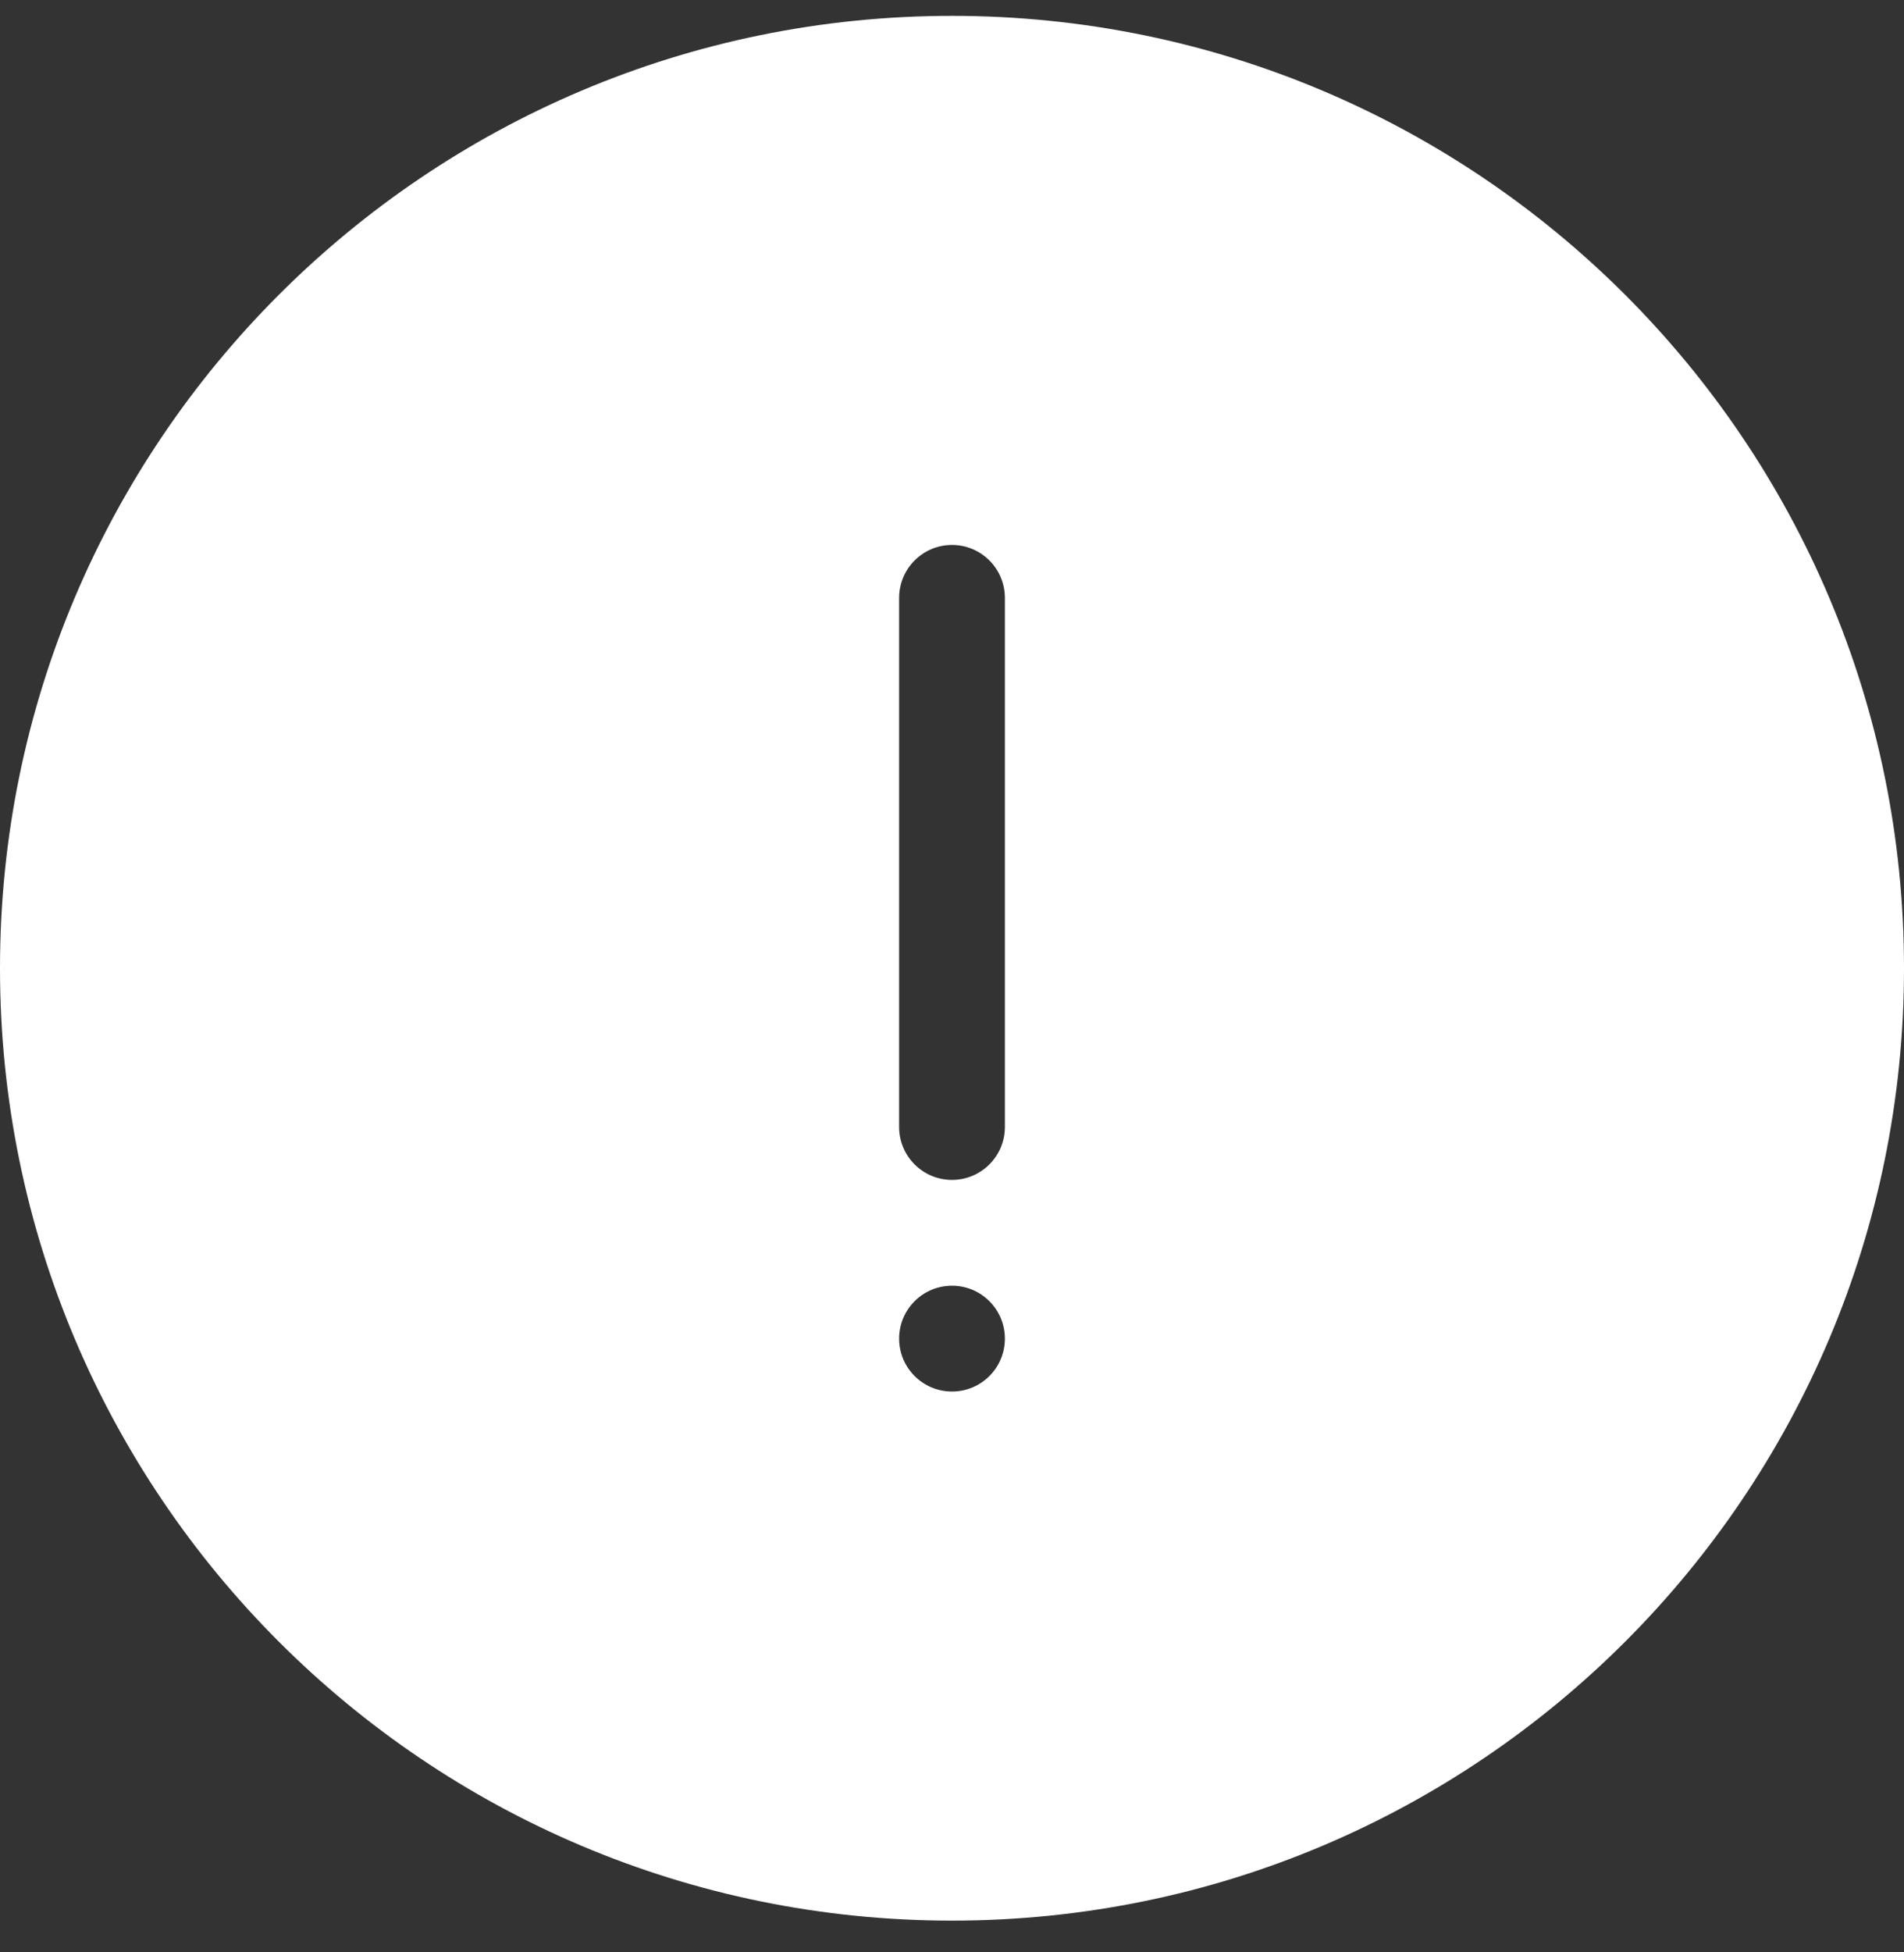 <?xml version="1.0" encoding="UTF-8"?> <svg xmlns="http://www.w3.org/2000/svg" width="40" height="41" viewBox="0 0 40 41" fill="none"><rect x="0" y="0" width="40" height="41" fill="#333333" stroke="none"/> <g clip-path="url(#clip0_144_191)"> <path d="M20 0.333C31.046 0.333 40 9.288 40 20.333C40 31.379 31.046 40.333 20 40.333C8.954 40.333 0 31.379 0 20.333C0 9.288 8.954 0.333 20 0.333ZM20 27C19.386 27 18.889 27.497 18.889 28.111C18.889 28.725 19.386 29.222 20 29.222C20.614 29.222 21.111 28.725 21.111 28.111C21.111 27.497 20.614 27 20 27ZM20 11.444C19.386 11.444 18.889 11.942 18.889 12.556V23.667C18.889 24.28 19.386 24.778 20 24.778C20.614 24.778 21.111 24.28 21.111 23.667V12.556C21.111 11.942 20.614 11.444 20 11.444Z" fill="white"></path> </g> <defs> <clipPath id="clip0_144_191"> <rect width="40" height="40" fill="white" transform="translate(0 0.333)"></rect> </clipPath> </defs> </svg> 
